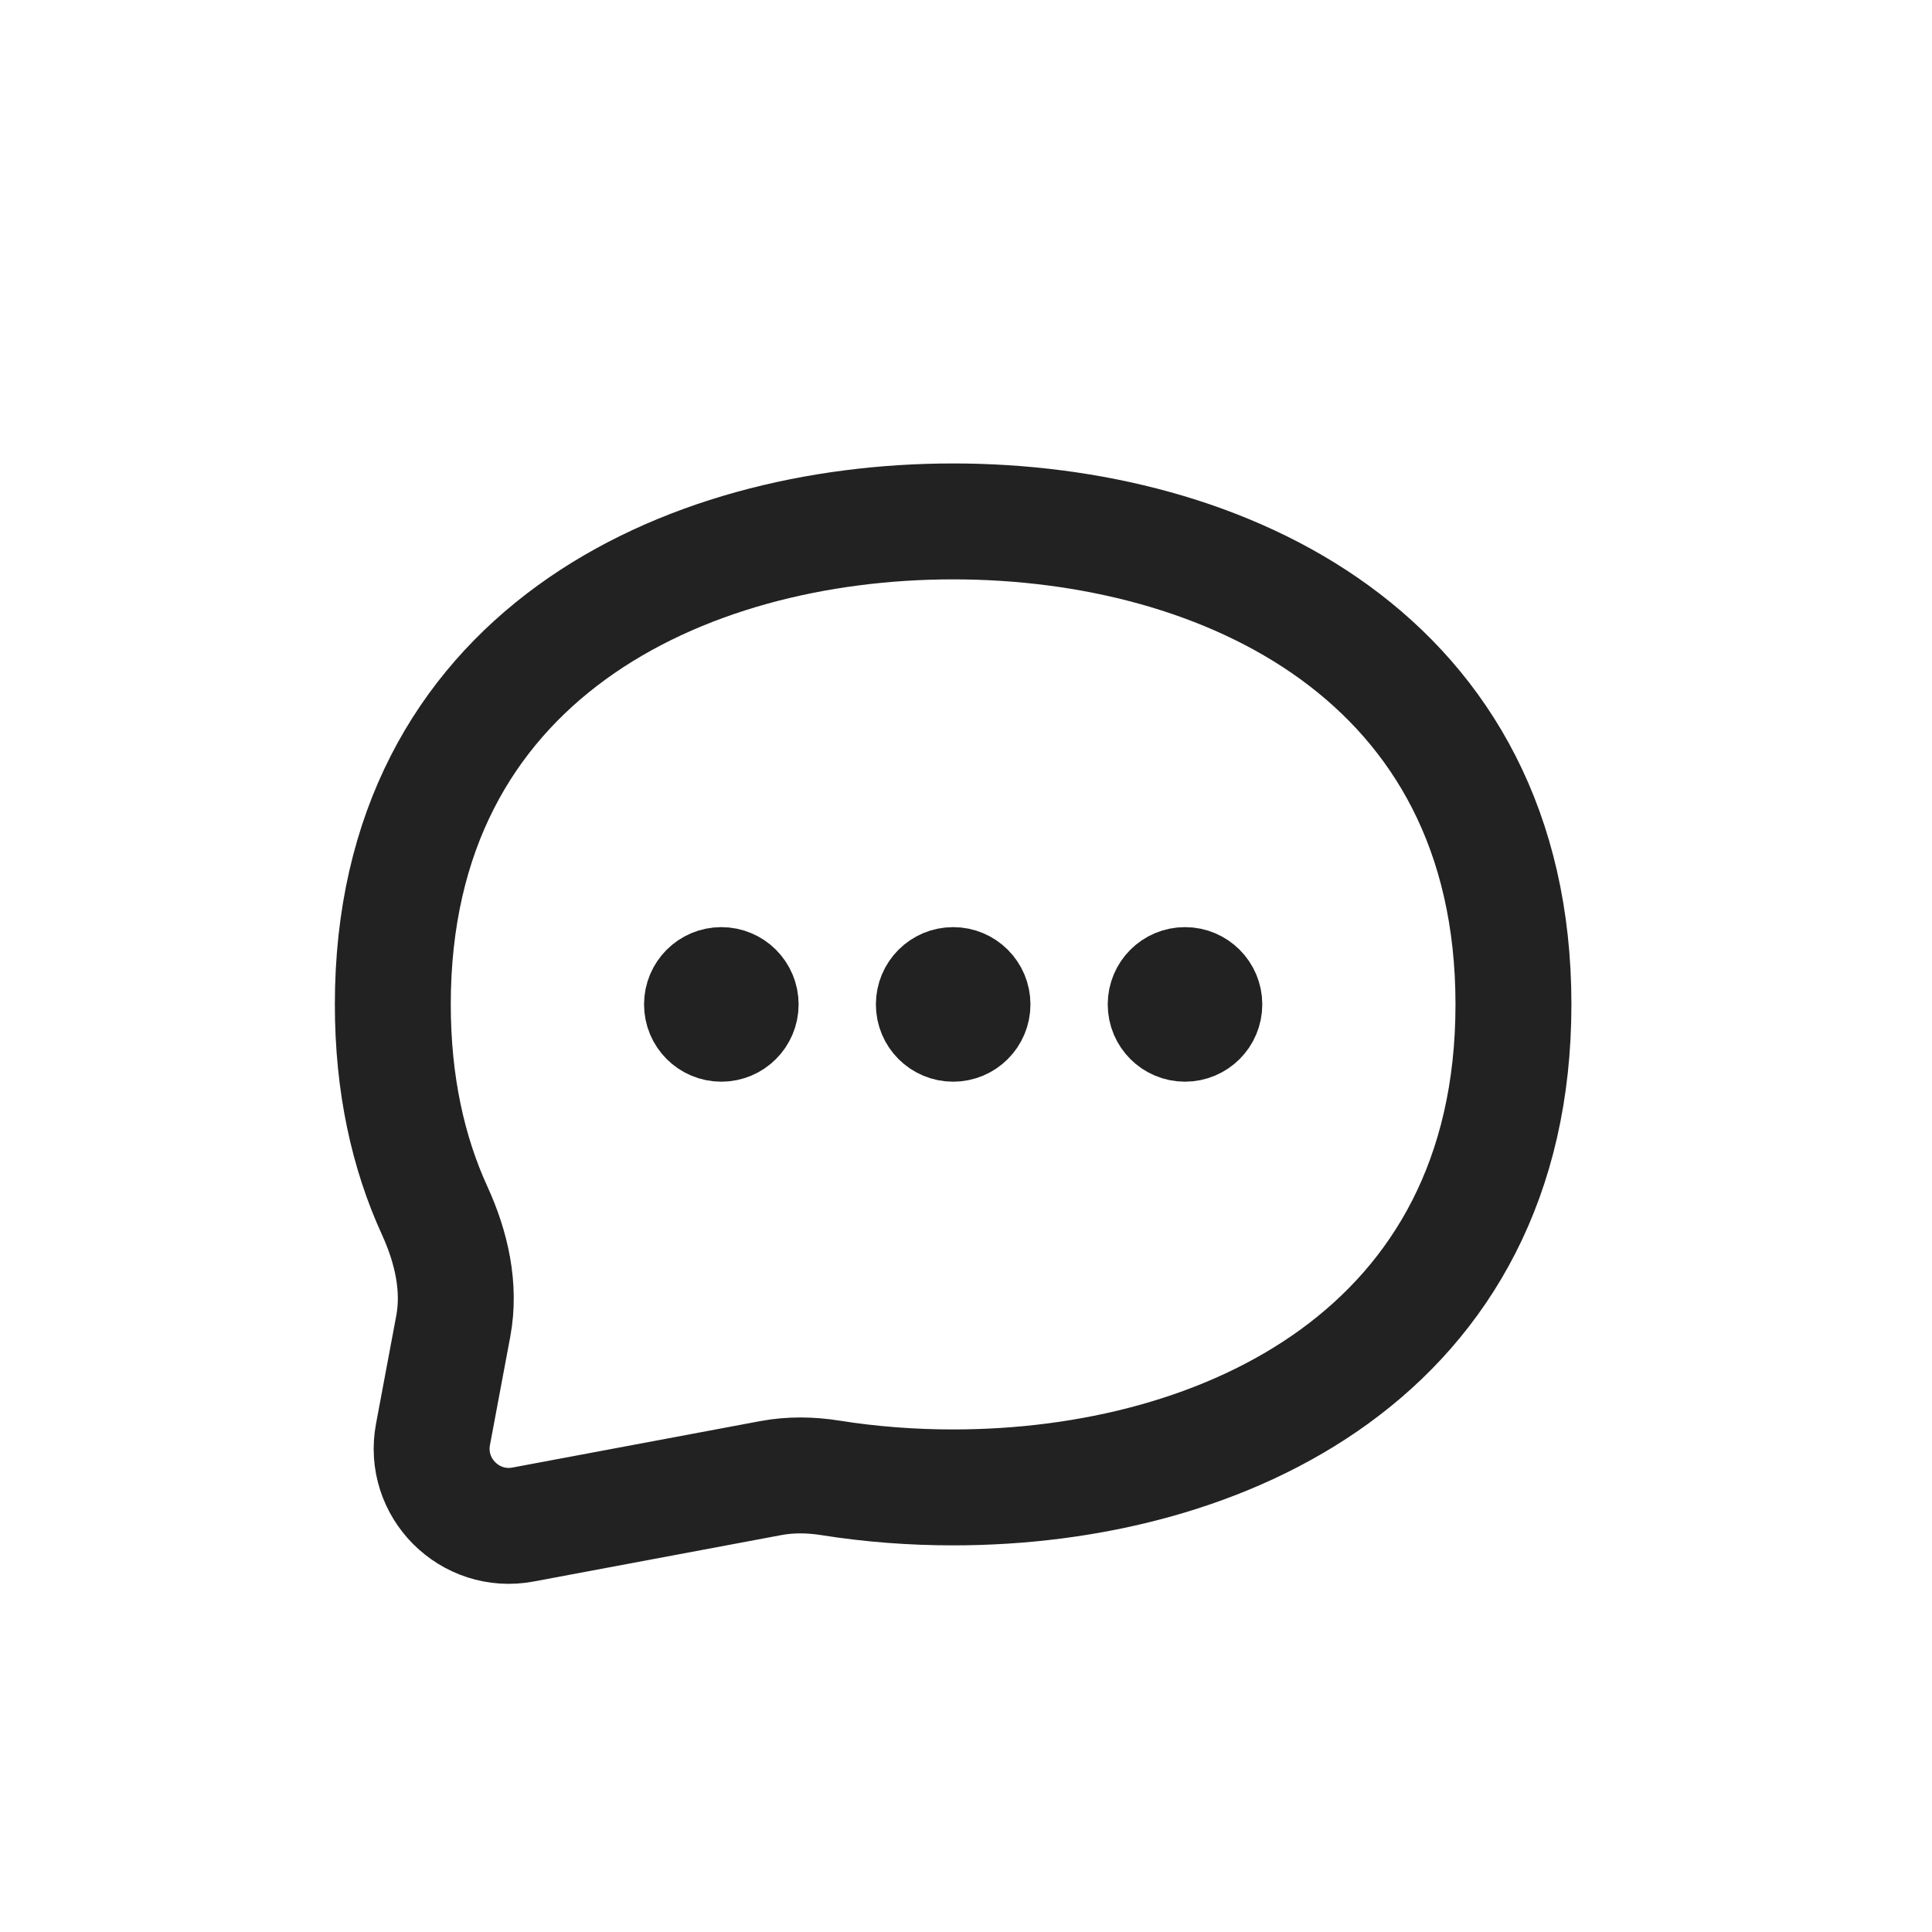 <svg width="25" height="25" viewBox="0 0 25 25" fill="none" xmlns="http://www.w3.org/2000/svg">
<path d="M12.334 19.247C15.834 19.247 19.584 17.497 19.584 12.997C19.584 8.497 15.834 6.747 12.334 6.747C8.834 6.747 5.083 8.497 5.083 12.997C5.083 14.027 5.28 14.912 5.625 15.666C5.84 16.136 5.96 16.654 5.865 17.162L5.603 18.56C5.473 19.252 6.079 19.857 6.77 19.727L9.977 19.126C10.229 19.079 10.488 19.083 10.741 19.123C11.268 19.207 11.804 19.247 12.334 19.247Z" stroke="#222222" stroke-width="1.5" stroke-linecap="round" stroke-linejoin="round"/>
<path d="M9.834 12.997C9.834 13.273 9.61 13.497 9.334 13.497C9.057 13.497 8.834 13.273 8.834 12.997C8.834 12.721 9.057 12.497 9.334 12.497C9.61 12.497 9.834 12.721 9.834 12.997Z" stroke="#222222" stroke-linecap="round" stroke-linejoin="round"/>
<path d="M12.834 12.997C12.834 13.273 12.61 13.497 12.334 13.497C12.057 13.497 11.834 13.273 11.834 12.997C11.834 12.721 12.057 12.497 12.334 12.497C12.61 12.497 12.834 12.721 12.834 12.997Z" stroke="#222222" stroke-linecap="round" stroke-linejoin="round"/>
<path d="M15.834 12.997C15.834 13.273 15.61 13.497 15.334 13.497C15.057 13.497 14.834 13.273 14.834 12.997C14.834 12.721 15.057 12.497 15.334 12.497C15.61 12.497 15.834 12.721 15.834 12.997Z" stroke="#222222" stroke-linecap="round" stroke-linejoin="round"/>
</svg>
